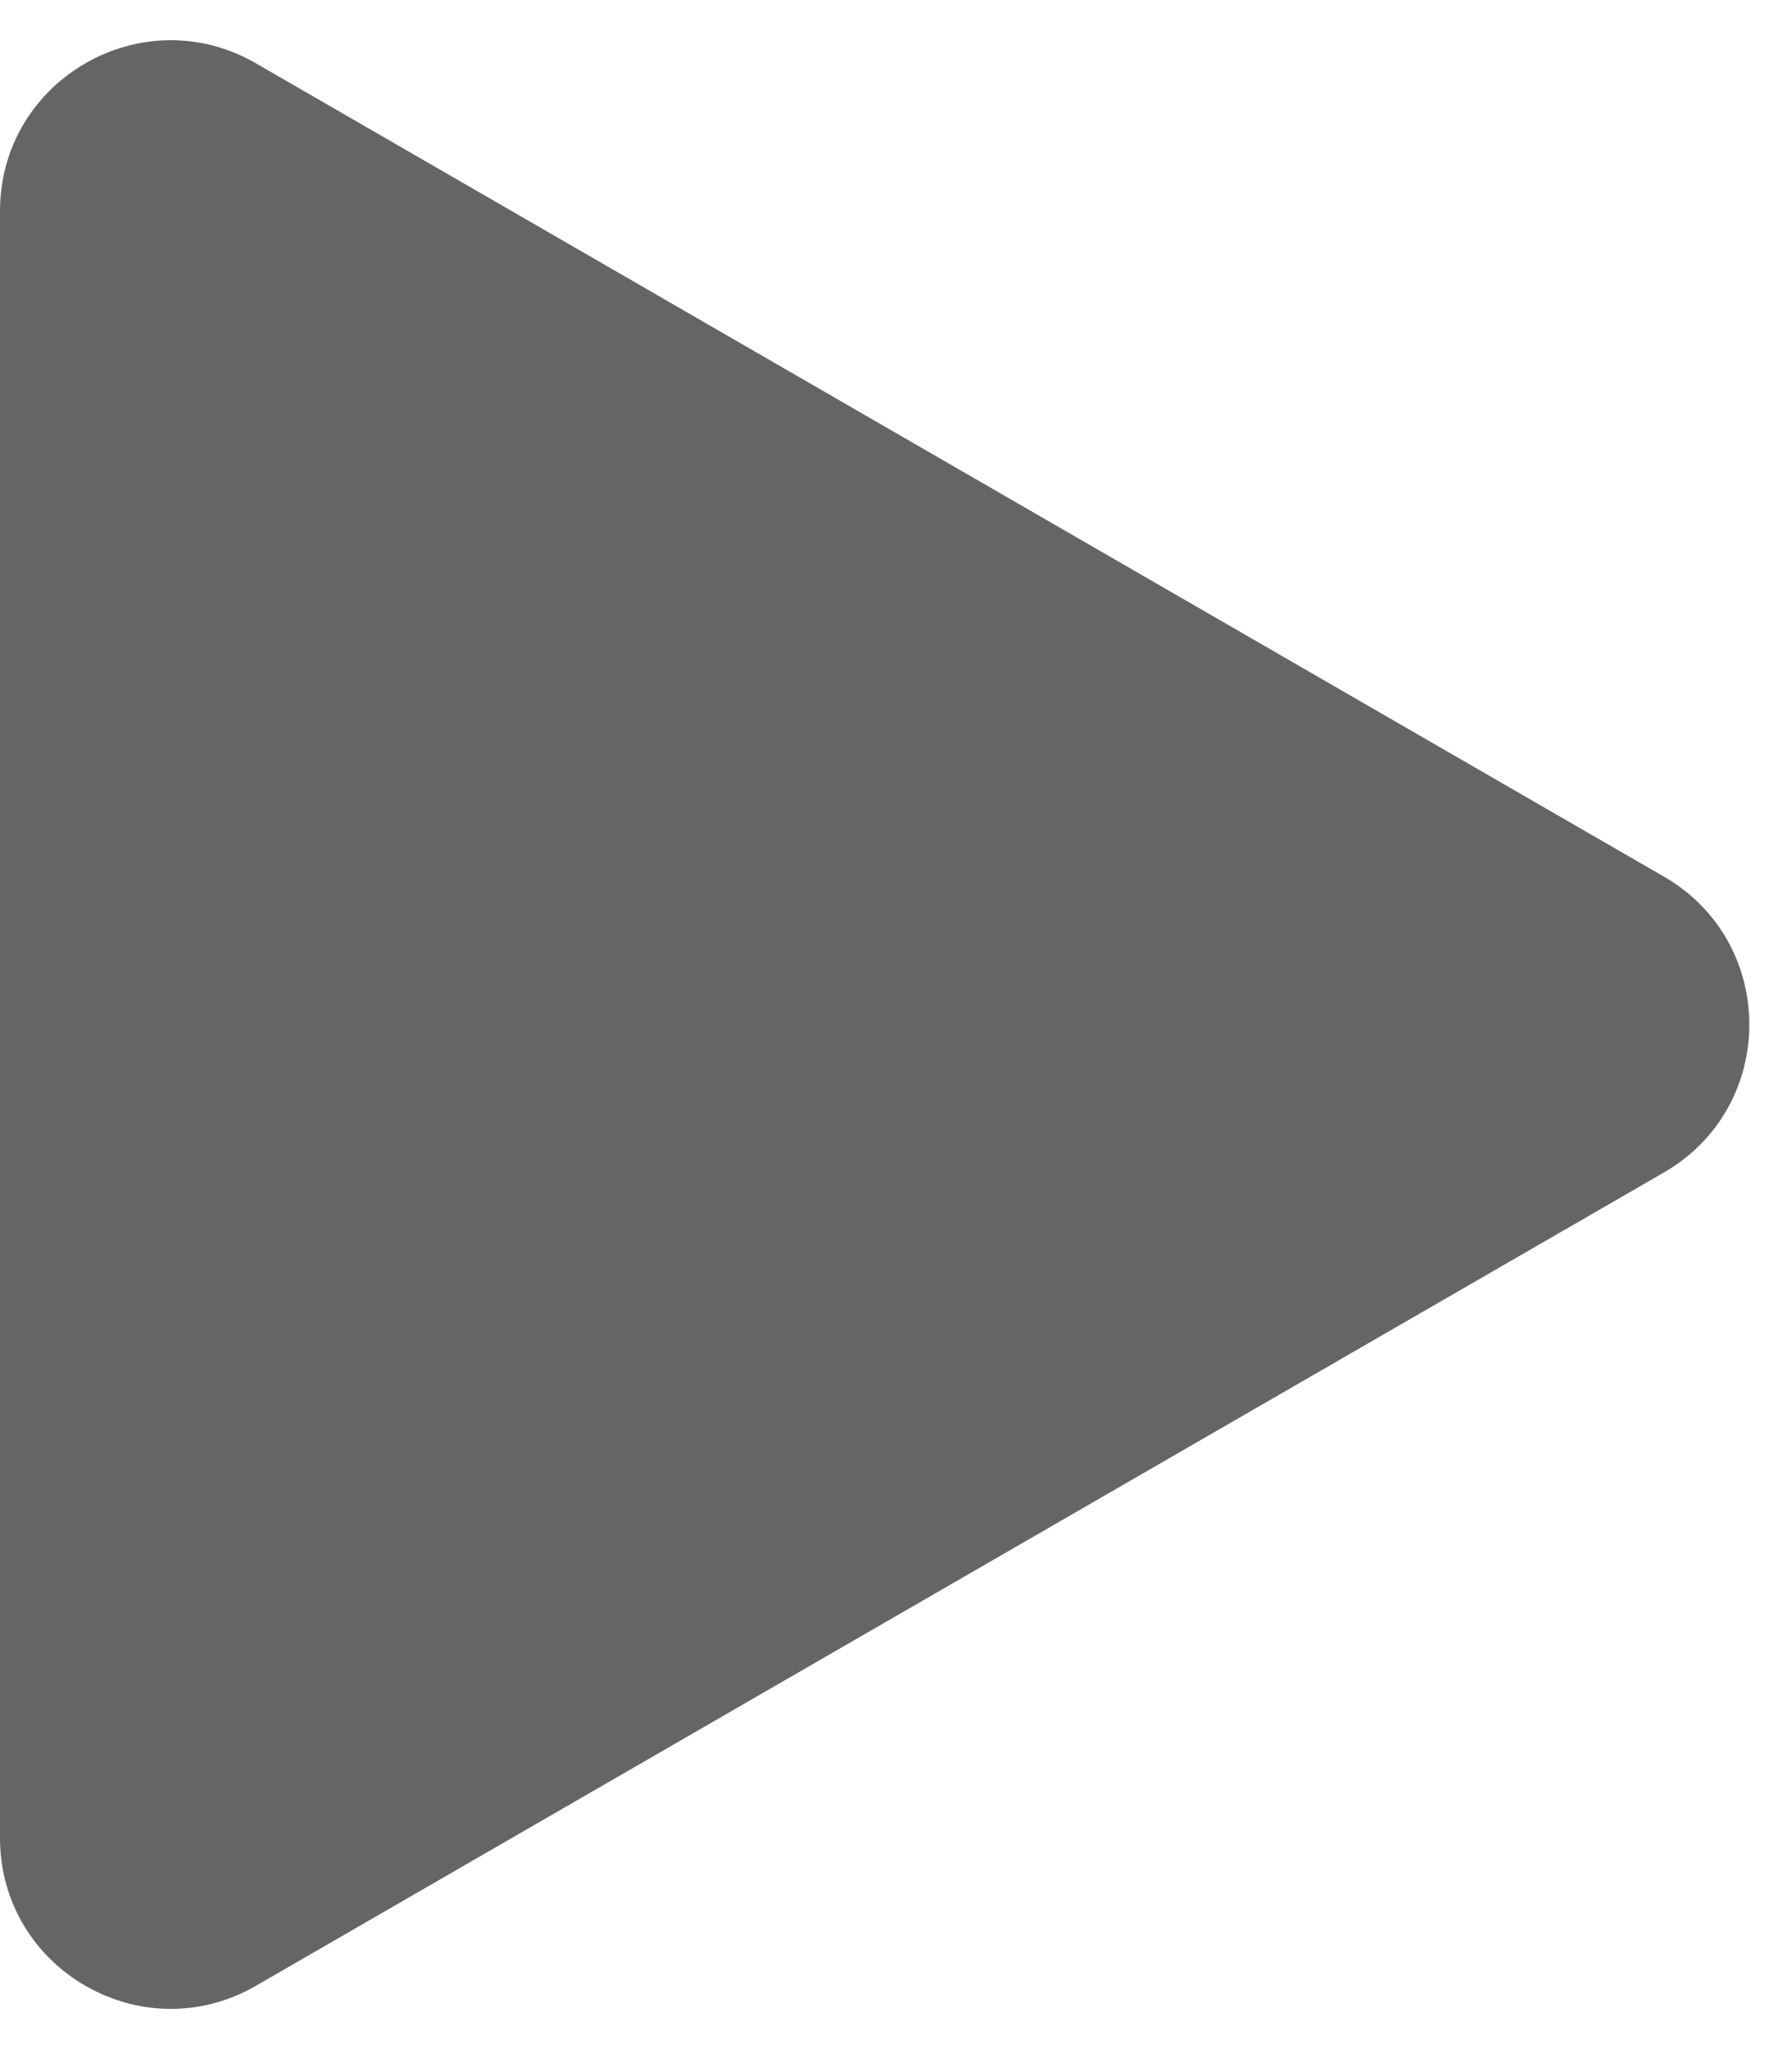 <svg width="21" height="24" viewBox="0 0 21 24" fill="none" xmlns="http://www.w3.org/2000/svg">
<path d="M19.5 10.268C20.833 11.038 20.833 12.962 19.5 13.732L3 23.258C1.667 24.028 -1.13938e-06 23.066 -1.07208e-06 21.526L-2.39264e-07 2.474C-1.71966e-07 0.934 1.667 -0.028 3 0.742L19.5 10.268Z" fill="#555555" fill-opacity="0.9"/>
</svg>
